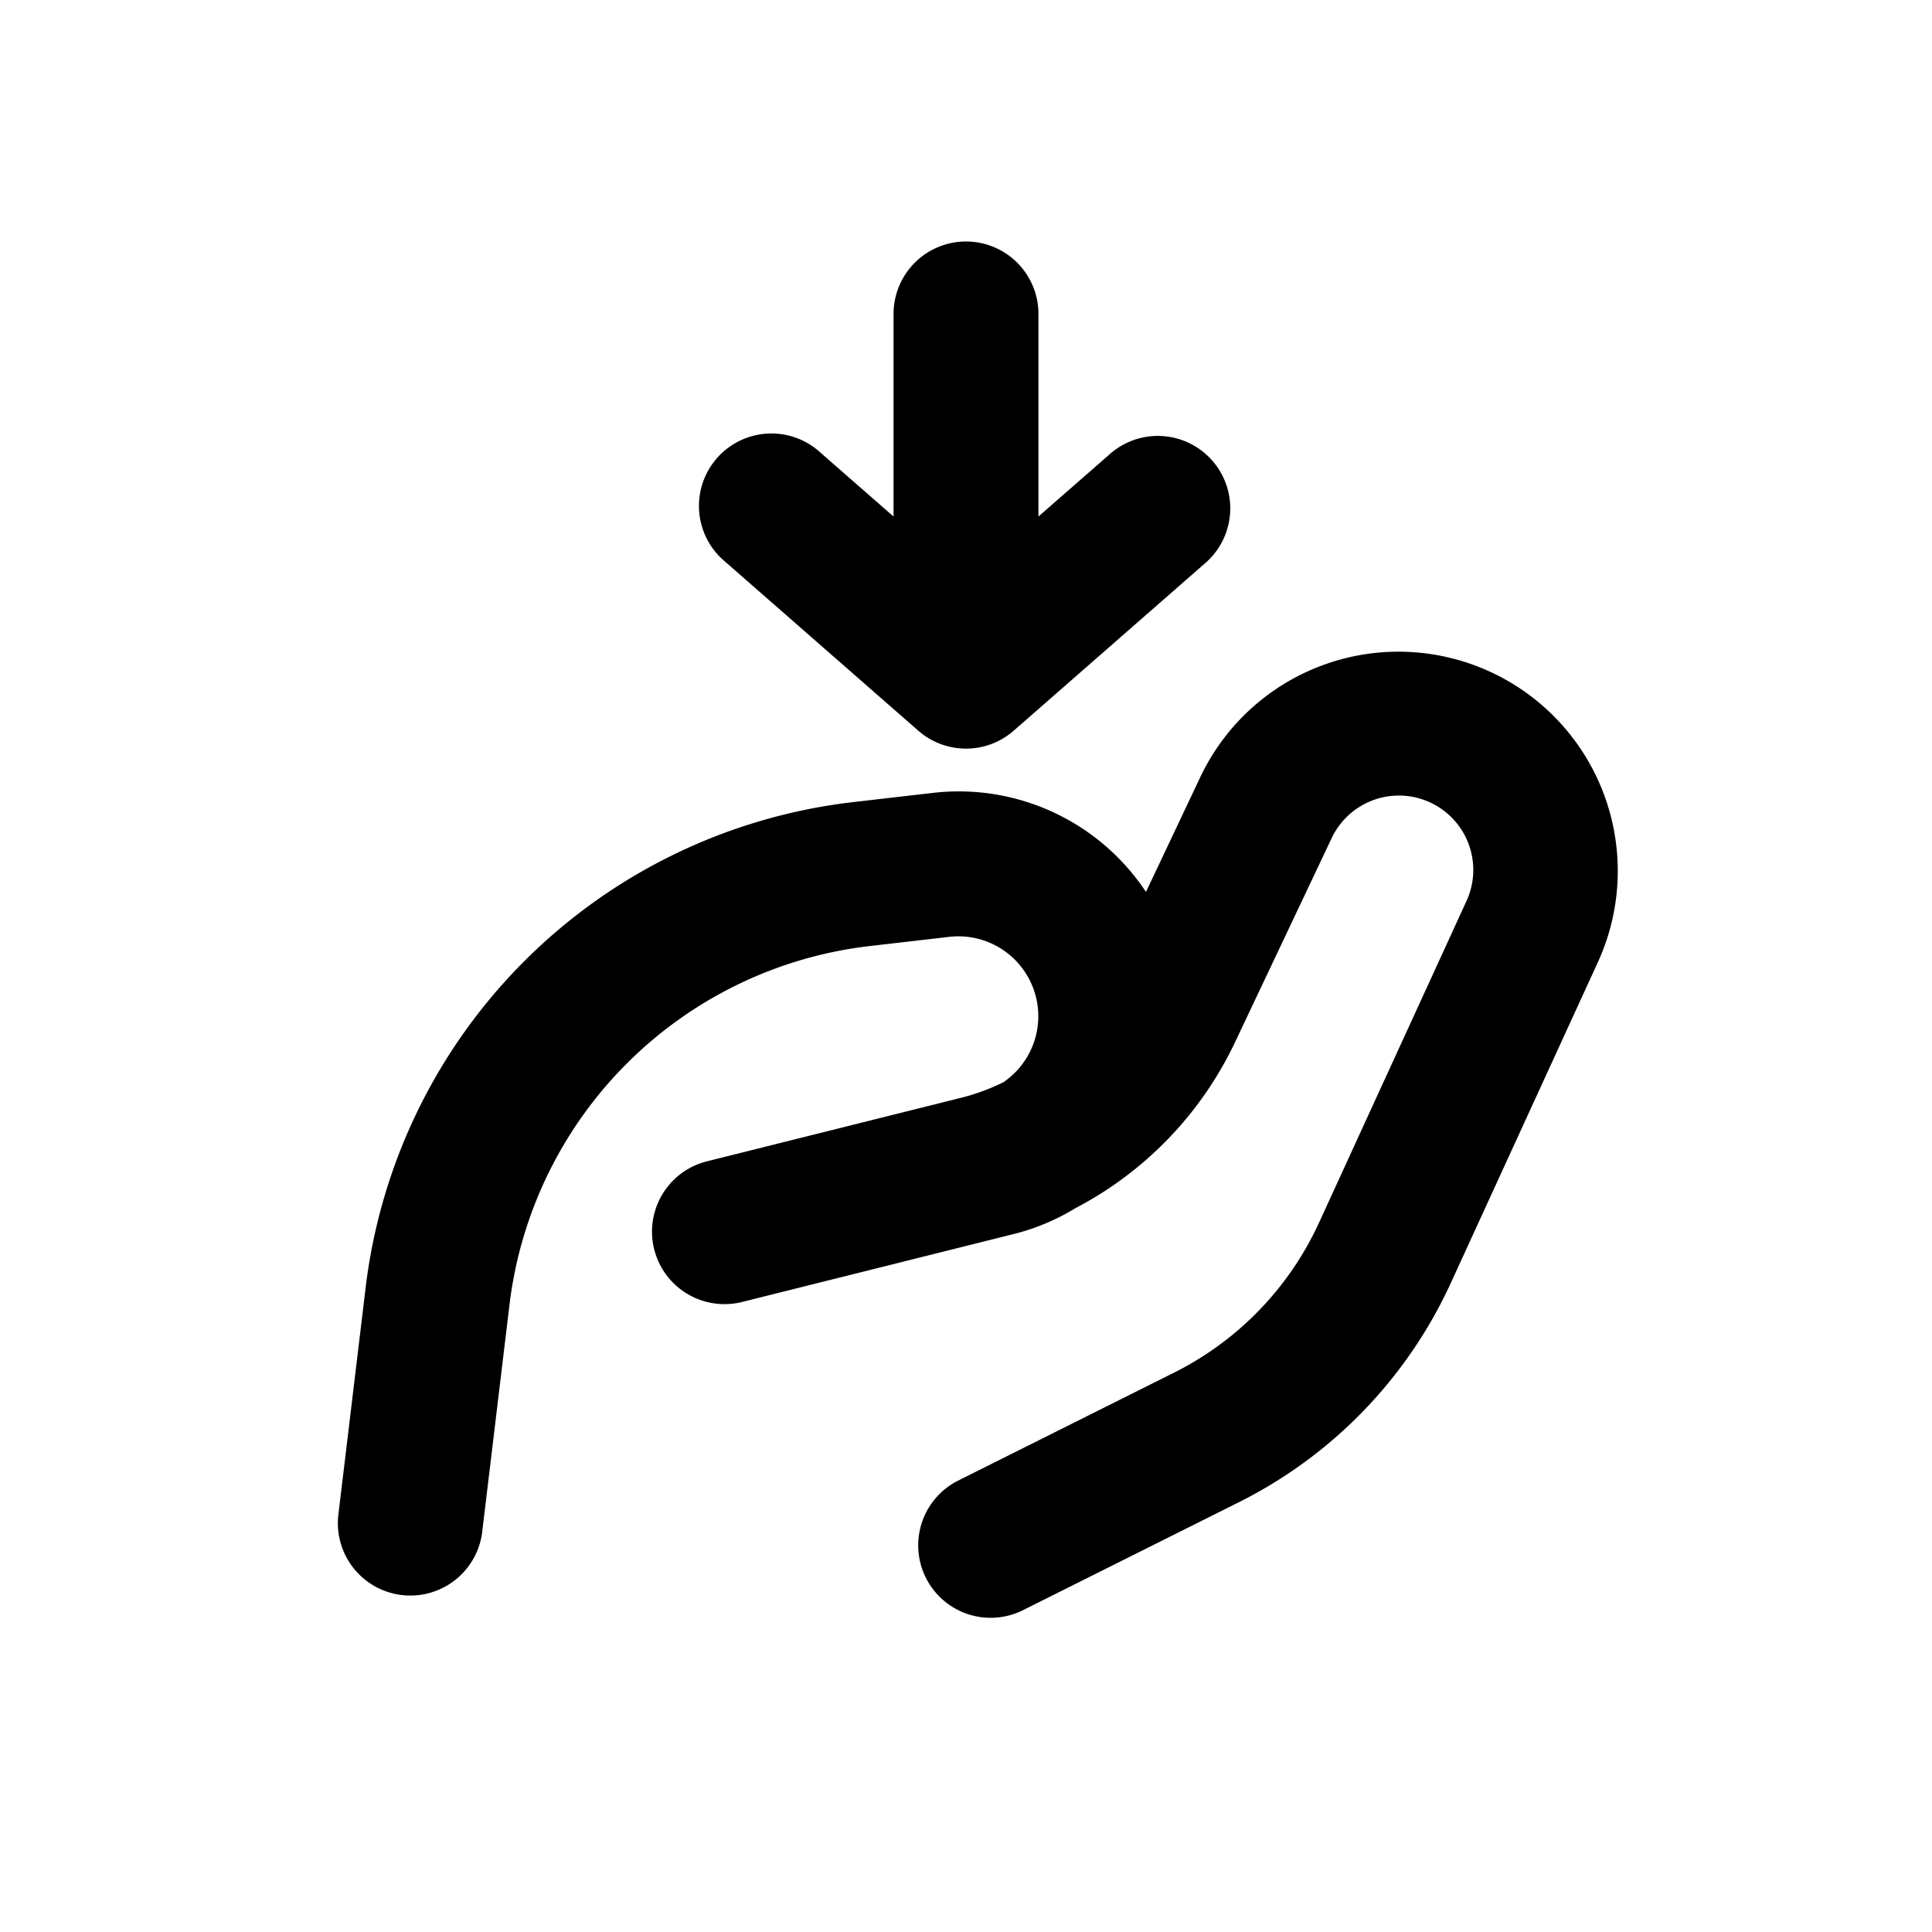 <svg viewBox="0 0 20 20" xmlns="http://www.w3.org/2000/svg"><path fill-rule="evenodd" d="M10.75 3.25a.75.75 0 0 0-1.5 0v2.097l-.756-.661a.75.75 0 1 0-.988 1.128l2 1.75a.75.75 0 0 0 .988 0l2-1.75a.75.75 0 0 0-.988-1.128l-.756.661v-2.097Zm1.682 4.781a2.27 2.27 0 0 1 4.115 1.917l-1.528 3.333a4.75 4.75 0 0 1-2.194 2.27l-2.24 1.12a.75.75 0 0 1-.67-1.342l2.24-1.12a3.25 3.25 0 0 0 1.5-1.553l1.528-3.333a.77.77 0 0 0-1.396-.65l-1.002 2.116a3.75 3.75 0 0 1-1.656 1.72c-.195.119-.41.21-.641.267l-1.806.452-.013.003-.987.247a.75.75 0 0 1-.364-1.456l2.624-.656c.155-.038.303-.093.444-.162a.827.827 0 0 0-.557-1.506l-.822.095a4.25 4.25 0 0 0-3.733 3.715l-.28 2.331a.75.75 0 1 1-1.489-.178l.28-2.331a5.75 5.75 0 0 1 5.05-5.027l.822-.095a2.325 2.325 0 0 1 2.206 1.025l.569-1.202Z"/></svg>